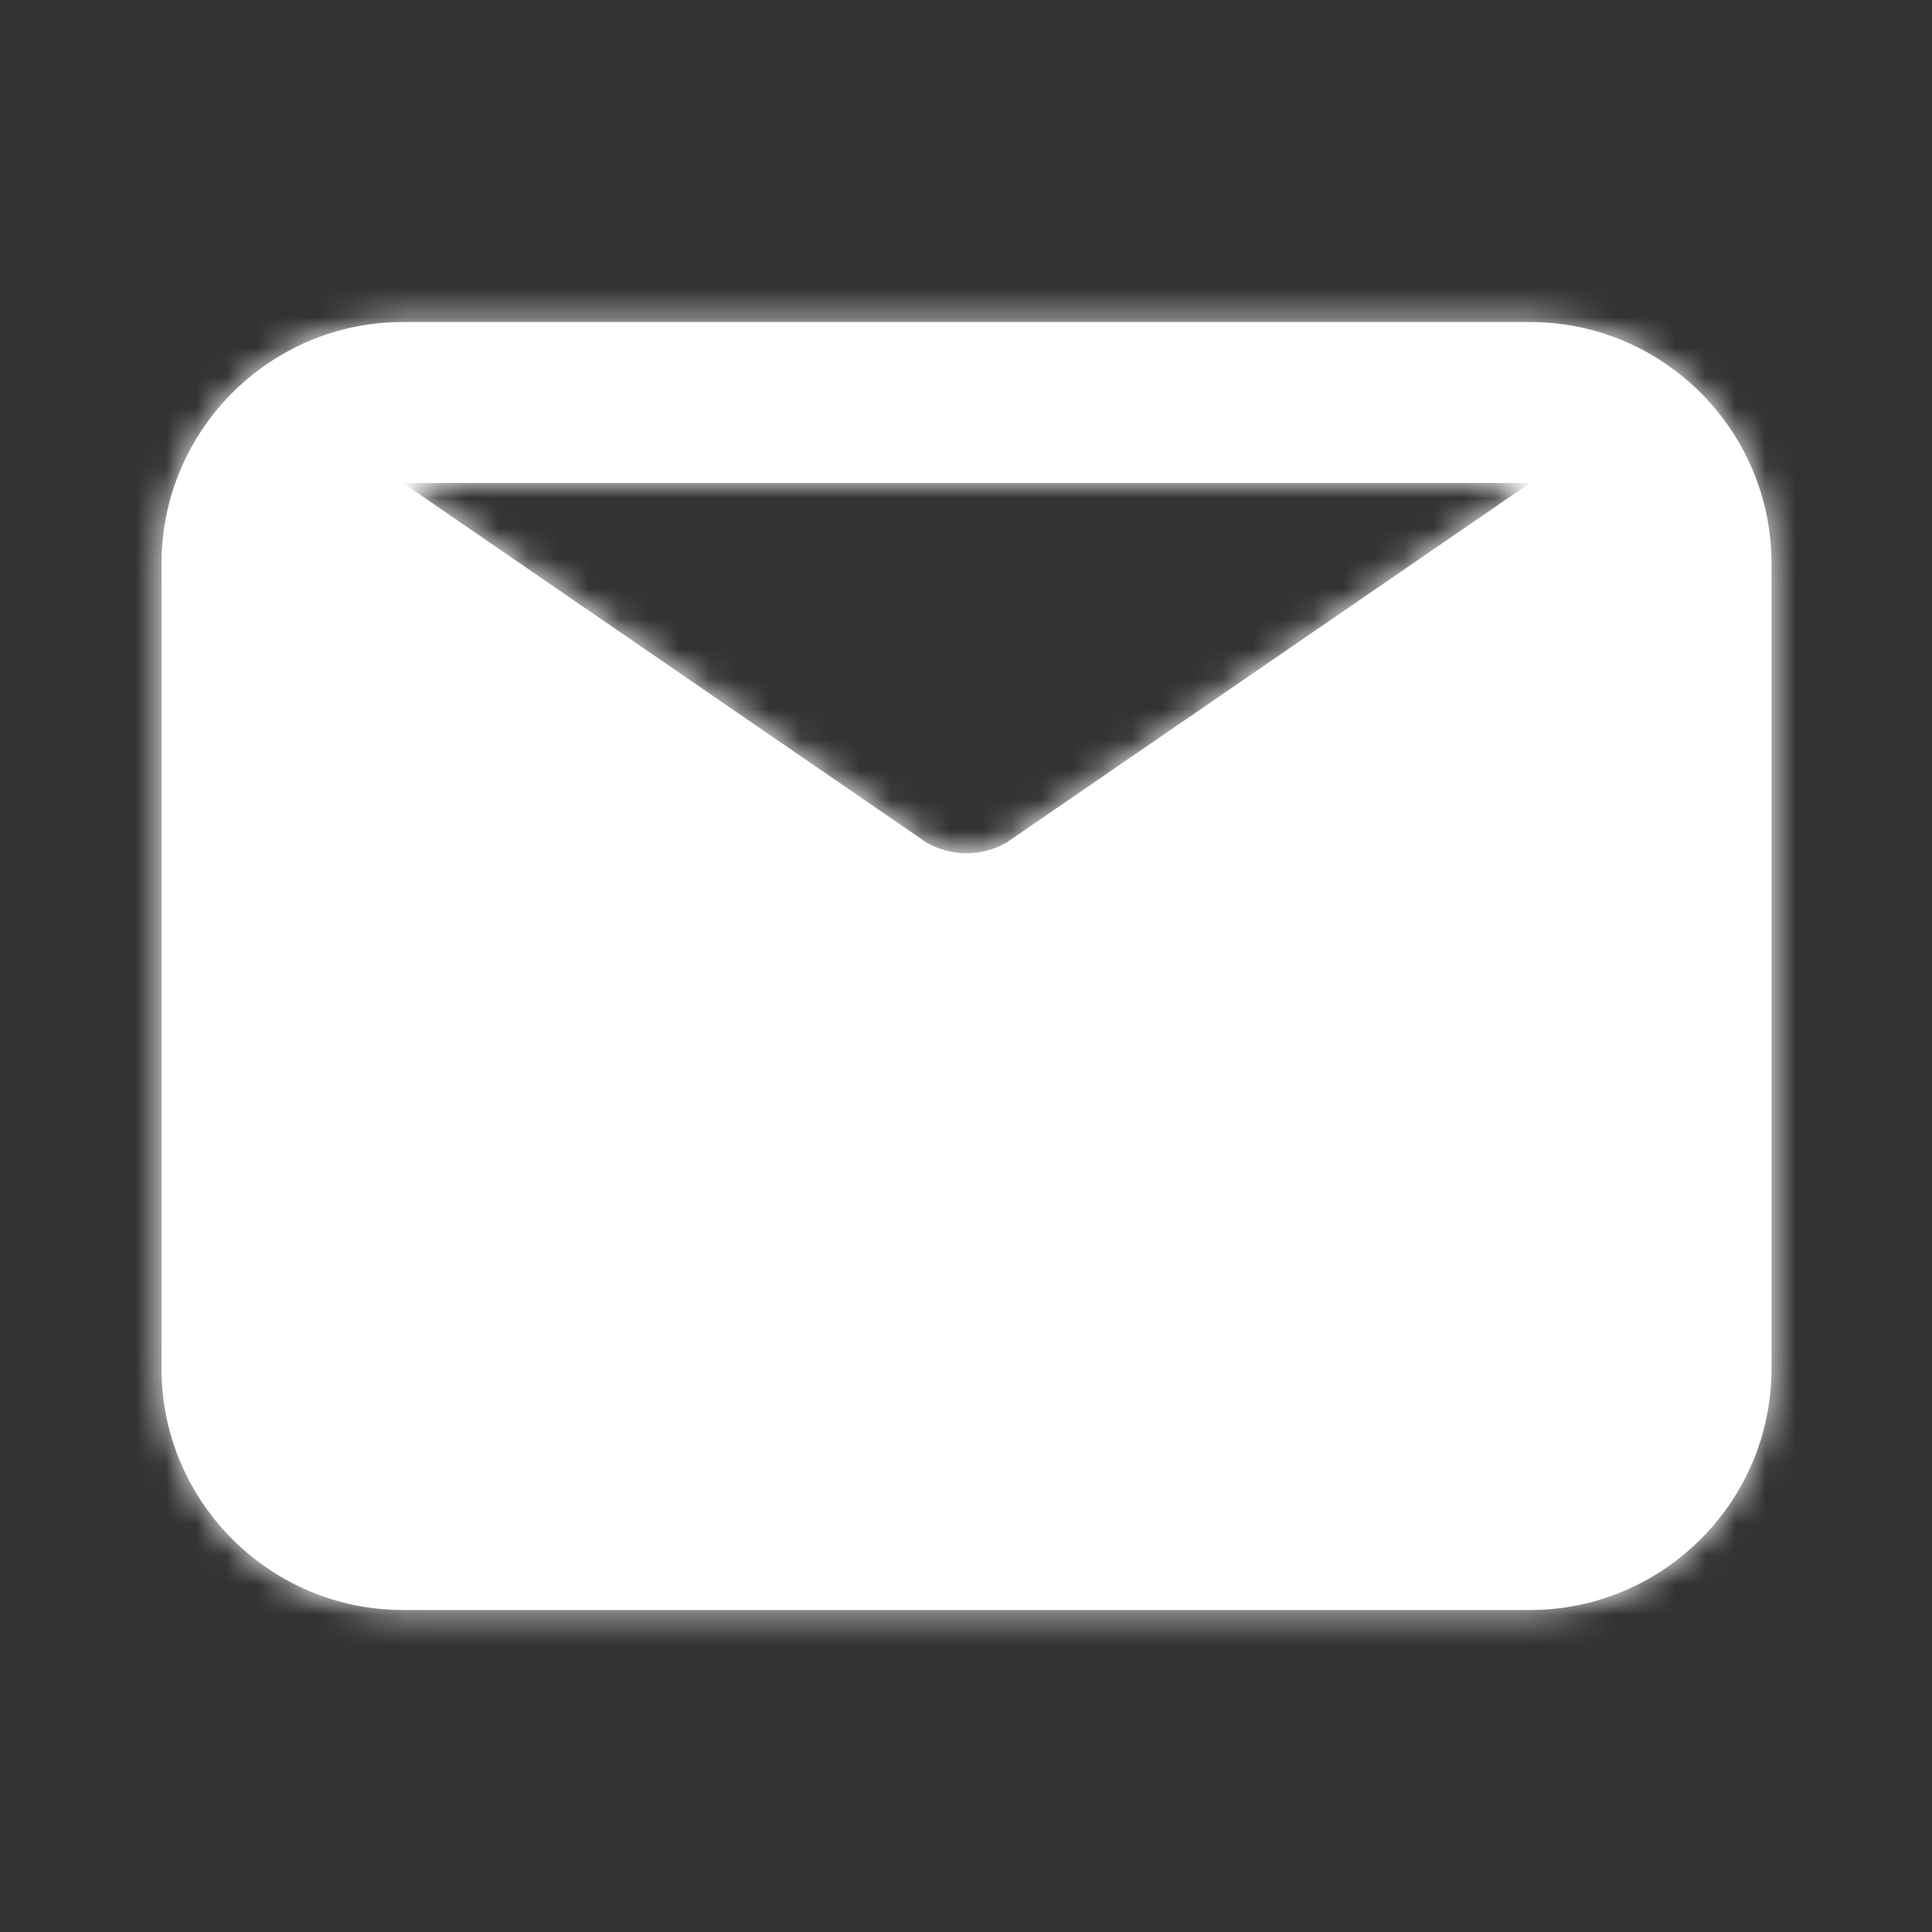 <svg width="64" height="64" viewBox="0 0 64 64" fill="none" xmlns="http://www.w3.org/2000/svg">
<rect x="0" y="0" width="64" height="64" fill="#333333" stroke="none"/>
<path fill-rule="evenodd" clip-rule="evenodd" d="M50.684 16L33.337 27.915C32.518 28.381 31.516 28.381 30.697 27.915L13.35 16H50.684ZM50.684 10.667H13.35C8.94 10.667 5.35 14.256 5.35 18.667V45.333C5.35 49.744 8.94 53.333 13.35 53.333H50.684C55.094 53.333 58.684 49.744 58.684 45.333V18.667C58.684 14.256 55.094 10.667 50.684 10.667V10.667Z" fill="white"/>
<mask id="mask0_301_224" style="mask-type:luminance" maskUnits="userSpaceOnUse" x="5" y="10" width="54" height="44">
<path fill-rule="evenodd" clip-rule="evenodd" d="M50.684 16L33.337 27.915C32.518 28.381 31.516 28.381 30.697 27.915L13.35 16H50.684ZM50.684 10.667H13.35C8.94 10.667 5.35 14.256 5.35 18.667V45.333C5.35 49.744 8.94 53.333 13.35 53.333H50.684C55.094 53.333 58.684 49.744 58.684 45.333V18.667C58.684 14.256 55.094 10.667 50.684 10.667V10.667Z" fill="white"/>
</mask>
<g mask="url(#mask0_301_224)">
<rect width="64" height="64" fill="white"/>
</g>
</svg>
